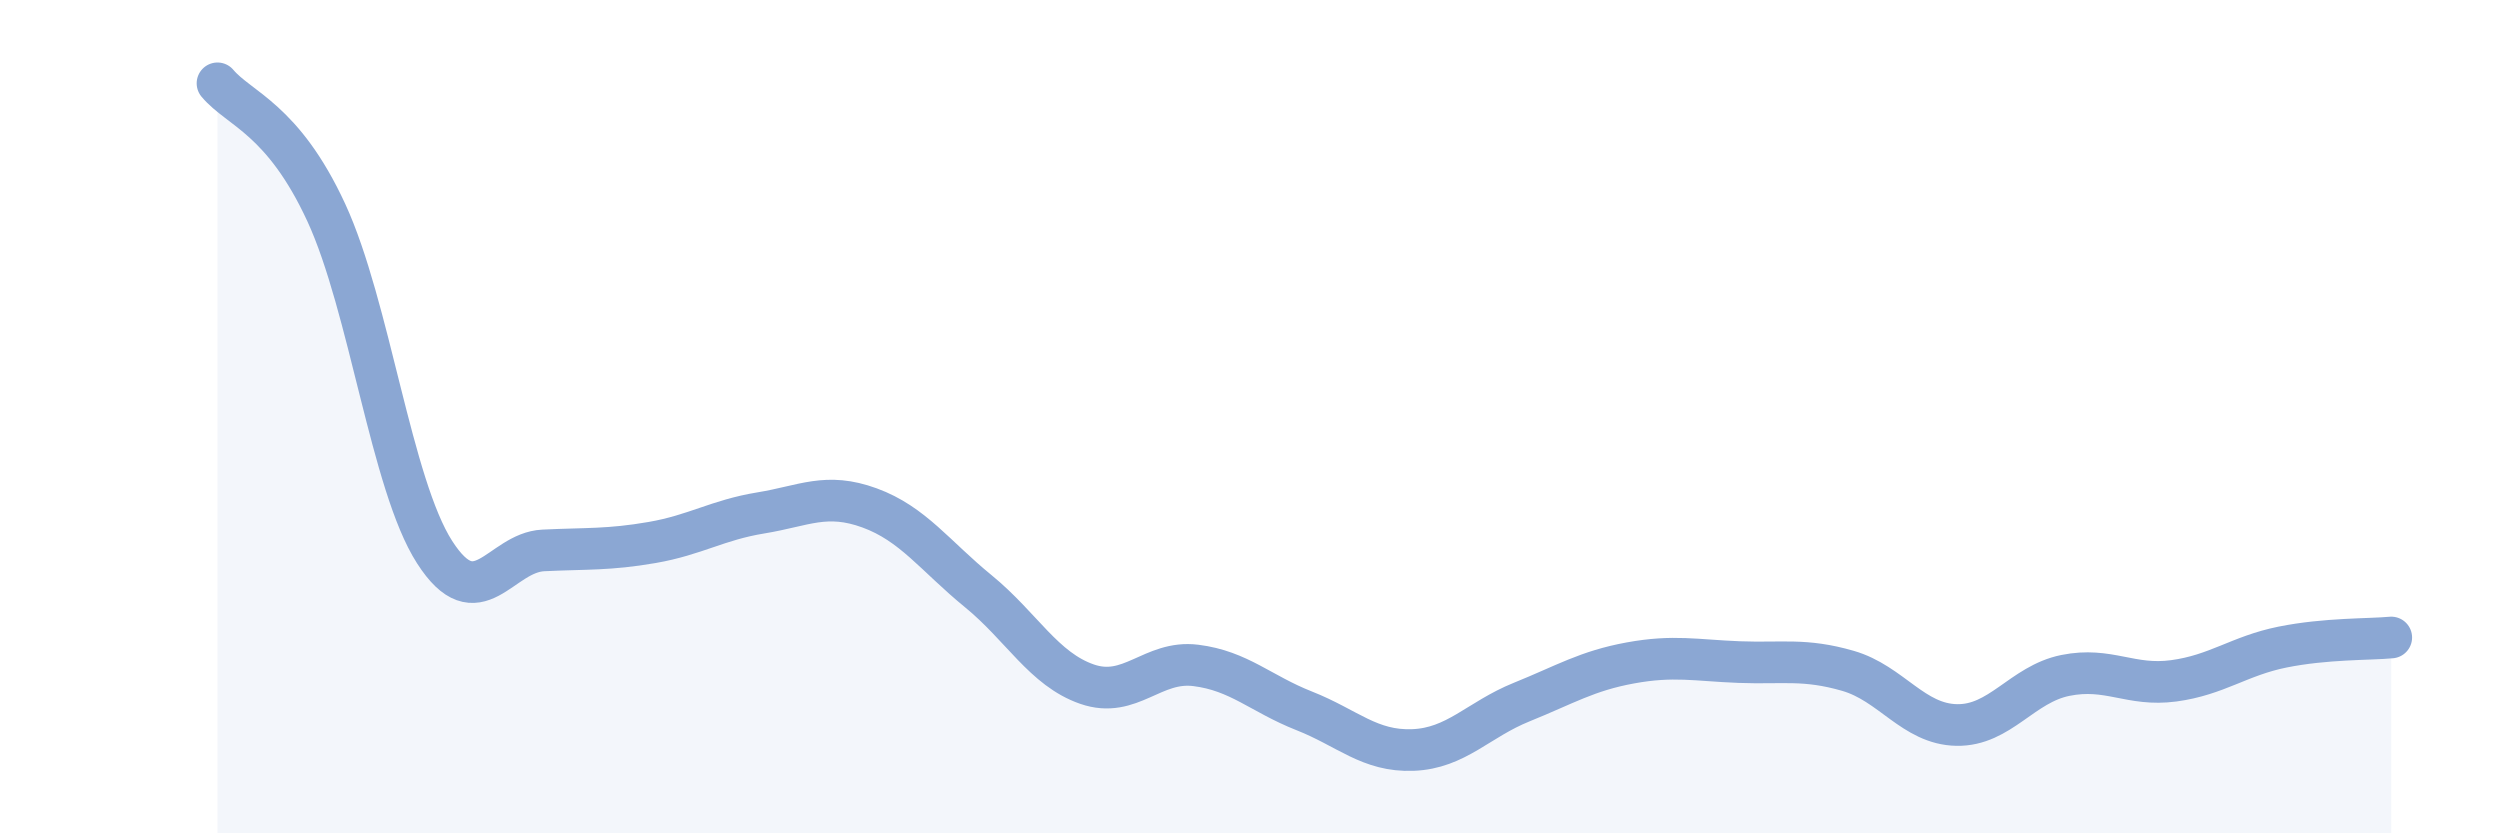 
    <svg width="60" height="20" viewBox="0 0 60 20" xmlns="http://www.w3.org/2000/svg">
      <path
        d="M 5.22,2 C 5.74,2.62 6.79,2.85 7.83,5.1 C 8.87,7.35 9.39,11.63 10.43,13.25 C 11.47,14.87 12,13.26 13.04,13.21 C 14.08,13.16 14.61,13.2 15.65,13.02 C 16.69,12.84 17.22,12.48 18.26,12.31 C 19.3,12.14 19.83,11.81 20.87,12.19 C 21.91,12.57 22.44,13.34 23.48,14.19 C 24.52,15.04 25.05,16.06 26.09,16.42 C 27.13,16.78 27.66,15.84 28.7,15.97 C 29.74,16.1 30.26,16.65 31.3,17.06 C 32.34,17.47 32.87,18.04 33.91,18 C 34.95,17.96 35.48,17.27 36.52,16.85 C 37.56,16.43 38.09,16.1 39.13,15.91 C 40.17,15.72 40.7,15.85 41.74,15.89 C 42.78,15.93 43.31,15.8 44.35,16.1 C 45.39,16.4 45.92,17.38 46.96,17.4 C 48,17.42 48.53,16.42 49.57,16.21 C 50.61,16 51.13,16.48 52.17,16.34 C 53.21,16.2 53.74,15.74 54.78,15.53 C 55.82,15.32 56.87,15.35 57.39,15.3L57.39 20L5.22 20Z"
        fill="#8ba7d3"
        opacity="0.1"
        stroke-linecap="round"
        stroke-linejoin="round"
      />
      <path
        d="M 5.22,2 C 5.74,2.62 6.79,2.85 7.83,5.1 C 8.87,7.35 9.39,11.63 10.43,13.25 C 11.47,14.87 12,13.26 13.04,13.21 C 14.08,13.16 14.61,13.2 15.65,13.02 C 16.69,12.84 17.22,12.48 18.26,12.31 C 19.3,12.14 19.83,11.81 20.87,12.19 C 21.91,12.57 22.44,13.34 23.48,14.19 C 24.52,15.04 25.05,16.06 26.09,16.42 C 27.13,16.78 27.66,15.84 28.7,15.97 C 29.74,16.1 30.26,16.65 31.3,17.06 C 32.34,17.47 32.87,18.04 33.91,18 C 34.95,17.96 35.48,17.27 36.52,16.85 C 37.56,16.43 38.09,16.1 39.13,15.91 C 40.17,15.72 40.7,15.85 41.74,15.89 C 42.78,15.93 43.31,15.8 44.35,16.1 C 45.39,16.4 45.92,17.38 46.96,17.4 C 48,17.42 48.53,16.42 49.57,16.21 C 50.61,16 51.13,16.48 52.17,16.34 C 53.21,16.2 53.74,15.74 54.78,15.53 C 55.82,15.32 56.87,15.35 57.39,15.3"
        stroke="#8ba7d3"
        stroke-width="1"
        fill="none"
        stroke-linecap="round"
        stroke-linejoin="round"
      />
    </svg>
  